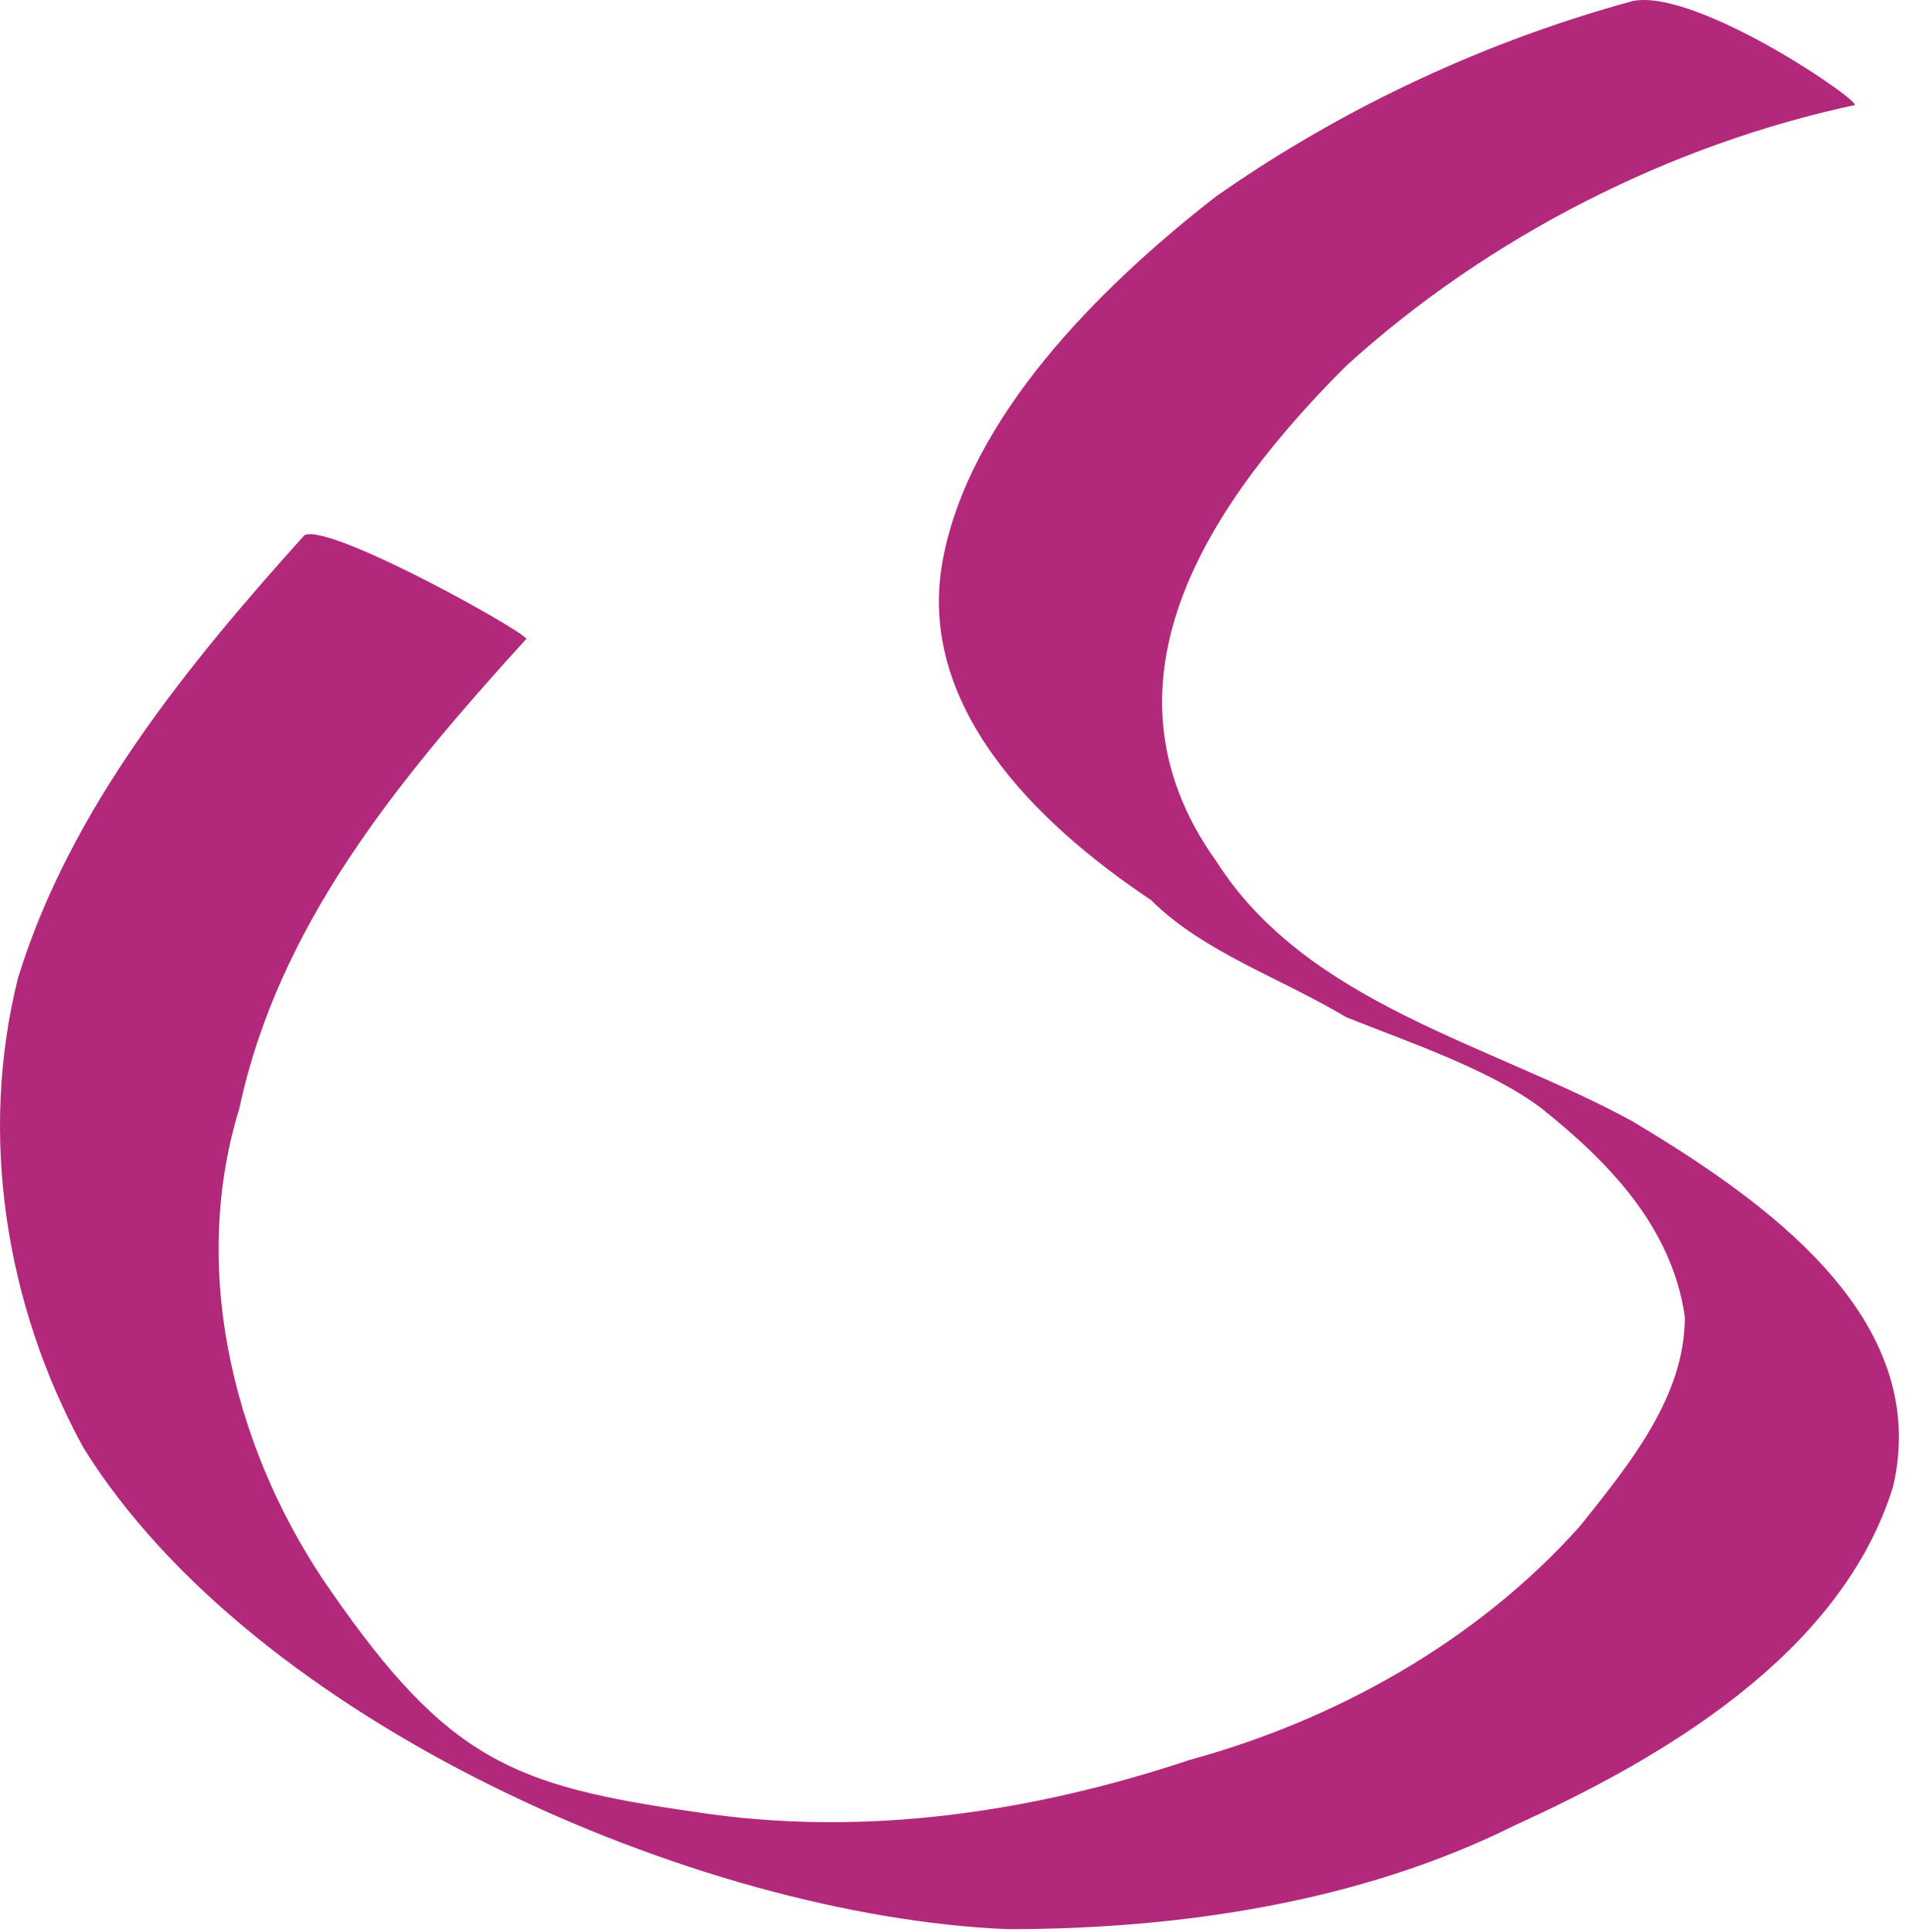 <?xml version="1.0" encoding="UTF-8"?> <svg xmlns="http://www.w3.org/2000/svg" width="153" height="155" viewBox="0 0 153 155" fill="none"> <path fill-rule="evenodd" clip-rule="evenodd" d="M131.065 0.081C119.566 3.217 108.067 8.444 97.614 15.761C88.205 23.079 77.752 33.532 75.661 45.031C73.57 56.53 82.979 65.939 92.387 72.211C96.568 76.392 102.84 78.483 108.067 81.619C113.294 83.71 119.566 85.8 123.747 88.936C128.974 93.118 134.201 98.345 135.246 105.662C135.246 111.934 131.065 117.161 126.884 122.388C118.521 131.796 107.022 138.068 95.523 141.204C82.979 145.386 69.389 147.476 55.799 145.386C41.164 143.295 35.938 141.204 26.529 127.615C19.212 117.161 15.03 102.526 19.212 88.936C22.348 74.301 31.756 62.803 42.21 51.304C43.255 51.304 26.529 41.895 24.439 42.941C15.03 53.394 5.622 64.893 1.441 78.483C-1.695 91.027 0.395 104.617 6.668 116.116C20.257 138.068 55.799 153.748 80.888 154.794C94.478 154.794 109.112 152.703 121.657 146.431C133.156 141.204 147.791 132.841 151.972 119.252C155.108 105.662 141.519 96.254 131.065 89.982C119.566 83.71 104.931 80.573 97.614 69.075C87.16 54.44 97.614 39.805 108.067 29.351C119.566 18.898 134.201 11.58 148.836 8.444C149.881 8.444 136.292 -0.964 131.065 0.081Z" fill="#B2297B"></path> </svg> 